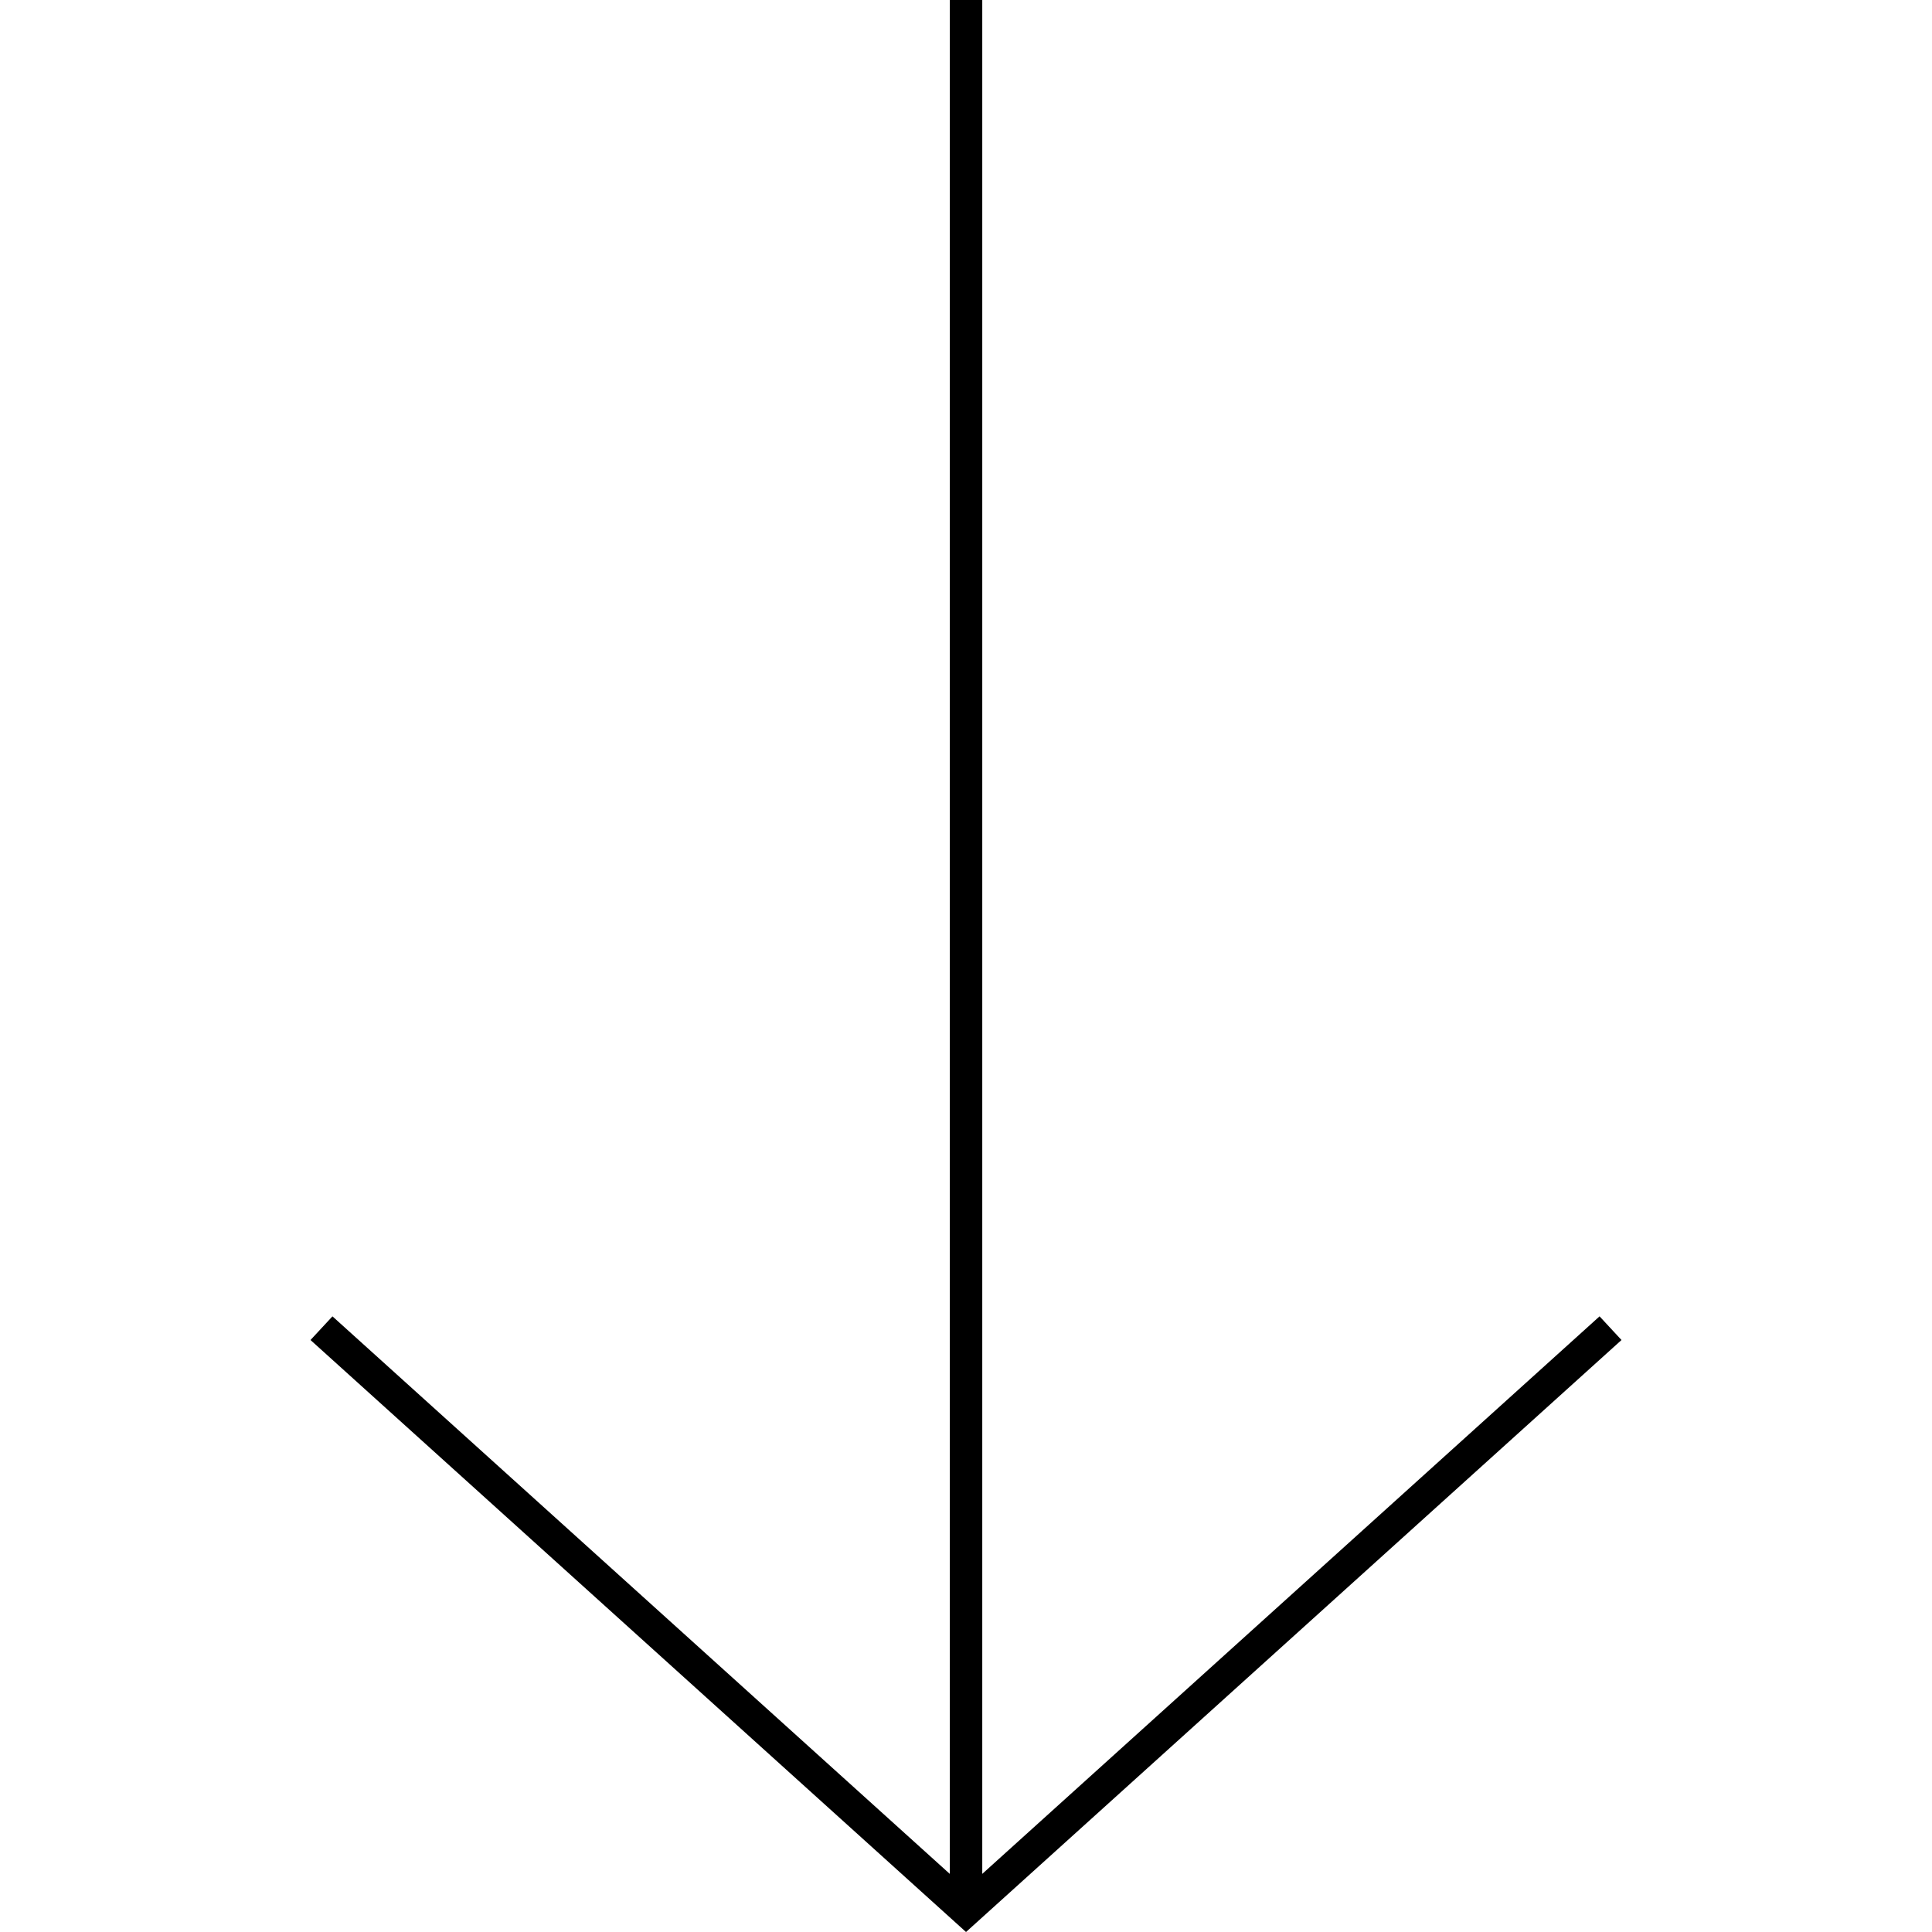<svg preserveAspectRatio="xMidYMid meet" data-bbox="46.141 20.63 107.717 158.741" viewBox="46.141 20.63 107.717 158.741" height="200" width="200" xmlns="http://www.w3.org/2000/svg" data-type="shape" role="presentation" aria-hidden="true" aria-labelledby="svgcid--cd1m0u-s99xx4"><title id="svgcid--cd1m0u-s99xx4"></title>
    <g>
        <path d="m153.858 130.731-53.857 48.64-53.86-48.64 1.804-1.944 50.722 45.809V20.63h2.669v153.965l50.719-45.809 1.803 1.945z"></path>
    </g>
</svg>